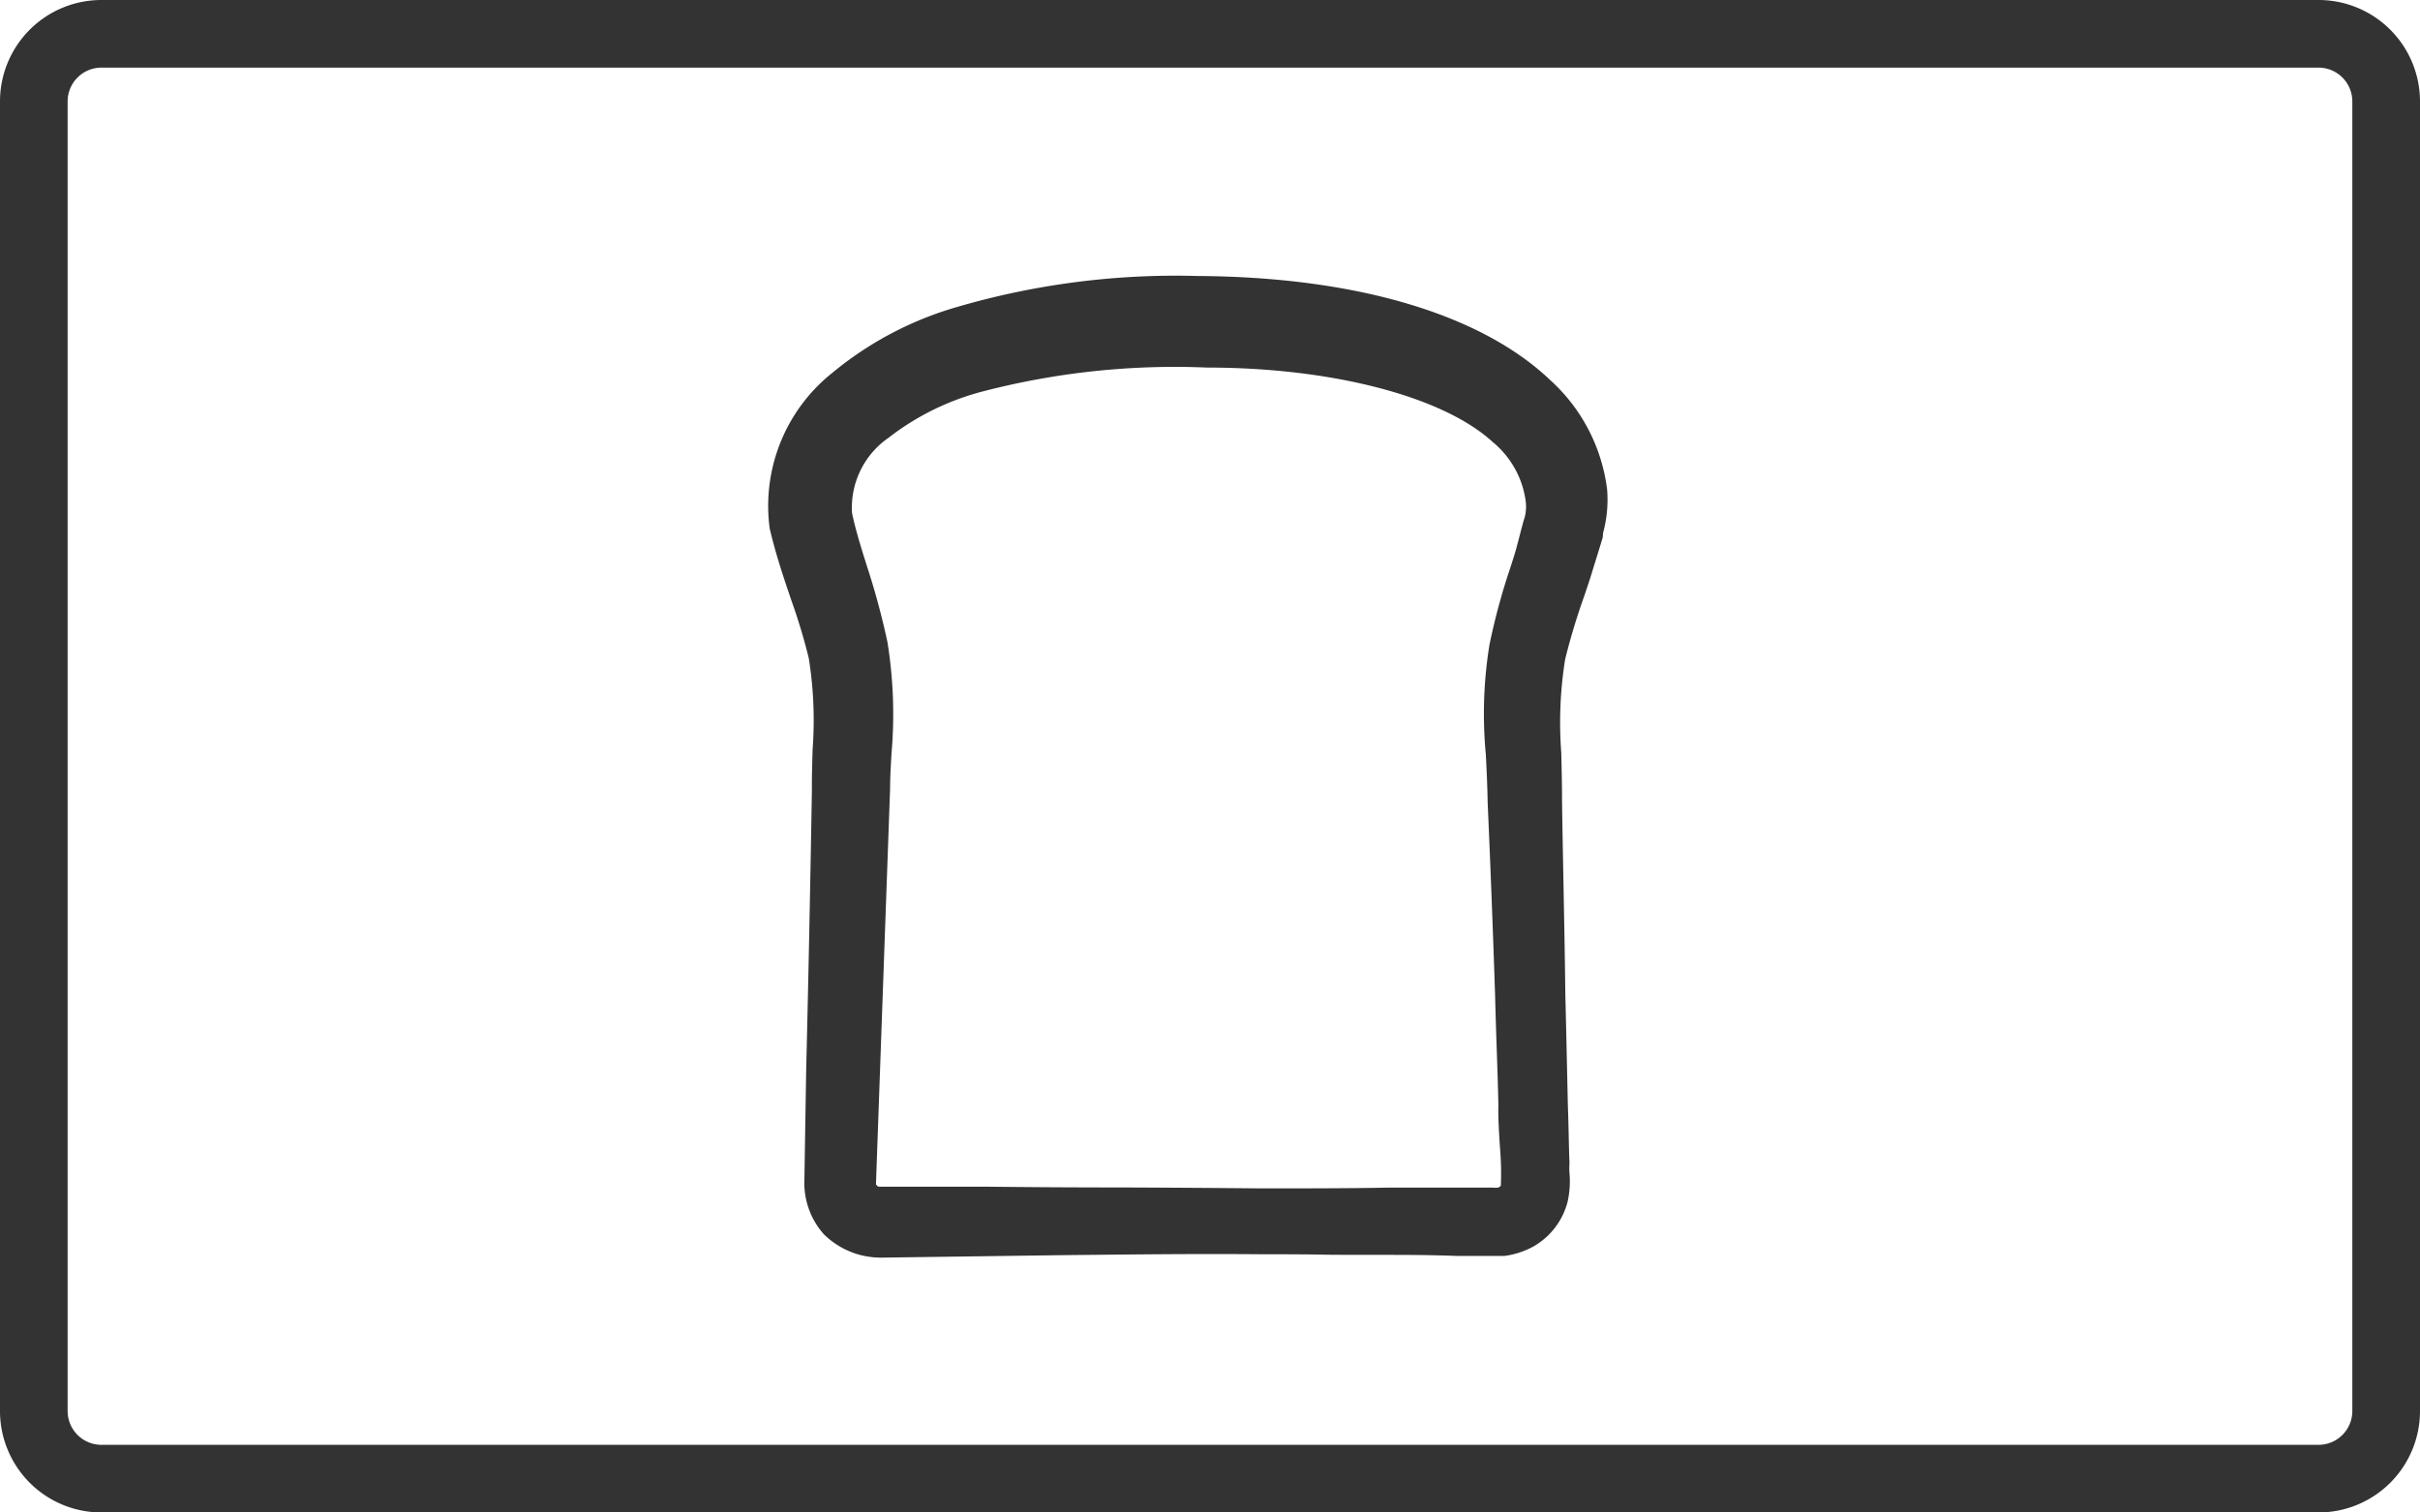 <svg id="グループ_20324" data-name="グループ 20324" xmlns="http://www.w3.org/2000/svg" width="47.06" height="29.412" viewBox="0 0 47.06 29.412">
  <g id="グループ_20318" data-name="グループ 20318">
    <g id="トーストアイコン">
      <path id="長方形_78855" data-name="長方形 78855" d="M1.973,1.315a.658.658,0,0,0-.658.658V27.439a.658.658,0,0,0,.658.658H45.086a.658.658,0,0,0,.658-.658V1.973a.658.658,0,0,0-.658-.658H1.973M1.973,0H45.086A1.973,1.973,0,0,1,47.06,1.973V27.439a1.973,1.973,0,0,1-1.973,1.973H1.973A1.973,1.973,0,0,1,0,27.439V1.973A1.973,1.973,0,0,1,1.973,0Z" fill="#333"/>
      <path id="パス_39633" data-name="パス 39633" d="M320.934,234.792c-1.352-1.291-3.792-2.011-6.867-2.028h0a15.162,15.162,0,0,0-4.663.6,6.719,6.719,0,0,0-2.44,1.288,3.306,3.306,0,0,0-1.212,3.025c.118.5.268.944.415,1.378a11.621,11.621,0,0,1,.344,1.138,7.655,7.655,0,0,1,.076,1.766c-.008.248-.015.5-.015.748v.091c-.031,1.8-.066,3.6-.111,5.416l-.034,2.1a1.542,1.542,0,0,0,.054.493,1.489,1.489,0,0,0,.324.592,1.574,1.574,0,0,0,1.091.454h.058l3.438-.047c1.357-.014,2.641-.03,3.92-.018.431,0,.863,0,1.291.009.848.009,1.65-.009,2.487.023h.956a1.634,1.634,0,0,0,.55-.179,1.405,1.405,0,0,0,.672-.874,1.805,1.805,0,0,0,.037-.552,1.306,1.306,0,0,1,0-.2c-.008-.191-.012-.378-.016-.562s-.009-.379-.016-.565c-.016-.744-.032-1.469-.049-2.146-.009-.8-.025-1.562-.038-2.279-.01-.523-.02-1.023-.026-1.5,0-.32-.008-.63-.015-.927a7.8,7.8,0,0,1,.075-1.817,12.561,12.561,0,0,1,.368-1.221c.062-.183.119-.349.163-.5.132-.422.2-.649.2-.649l.007-.088v0a2.467,2.467,0,0,0,.078-.85A3.44,3.44,0,0,0,320.934,234.792Zm-.666,3.278c-.032.114-.073.241-.12.385a12.747,12.747,0,0,0-.4,1.482,8.409,8.409,0,0,0-.07,2.134c.015.3.03.6.035.921.049,1.114.1,2.39.145,3.759.008.329.019.666.03,1,.013.374.026.755.034,1.138-.007.234.012.522.029.8a5.994,5.994,0,0,1,.019.764l-.028.028a.162.162,0,0,1-.03.01.4.4,0,0,1-.1,0c-.035,0-.076,0-.132,0h-1.842c-.822.016-1.677.016-2.531.016q-1.315-.013-2.665-.018-1.315,0-2.664-.015h-2.05c-.061,0-.078-.005-.08-.01l-.03-.035.275-7.7c0-.223.015-.447.027-.673a8.811,8.811,0,0,0-.078-2.17,14.464,14.464,0,0,0-.4-1.482c-.117-.371-.226-.724-.289-1.03a1.651,1.651,0,0,1,.706-1.461,5.055,5.055,0,0,1,1.852-.908,14.835,14.835,0,0,1,4.347-.46c2.422,0,4.587.56,5.553,1.447a1.8,1.8,0,0,1,.637,1.115.851.851,0,0,1-.016.358c-.019.049-.046.153-.122.447Z" transform="translate(-290.784 -227.397)" fill="#333"/>
    </g>
  </g>
</svg>
